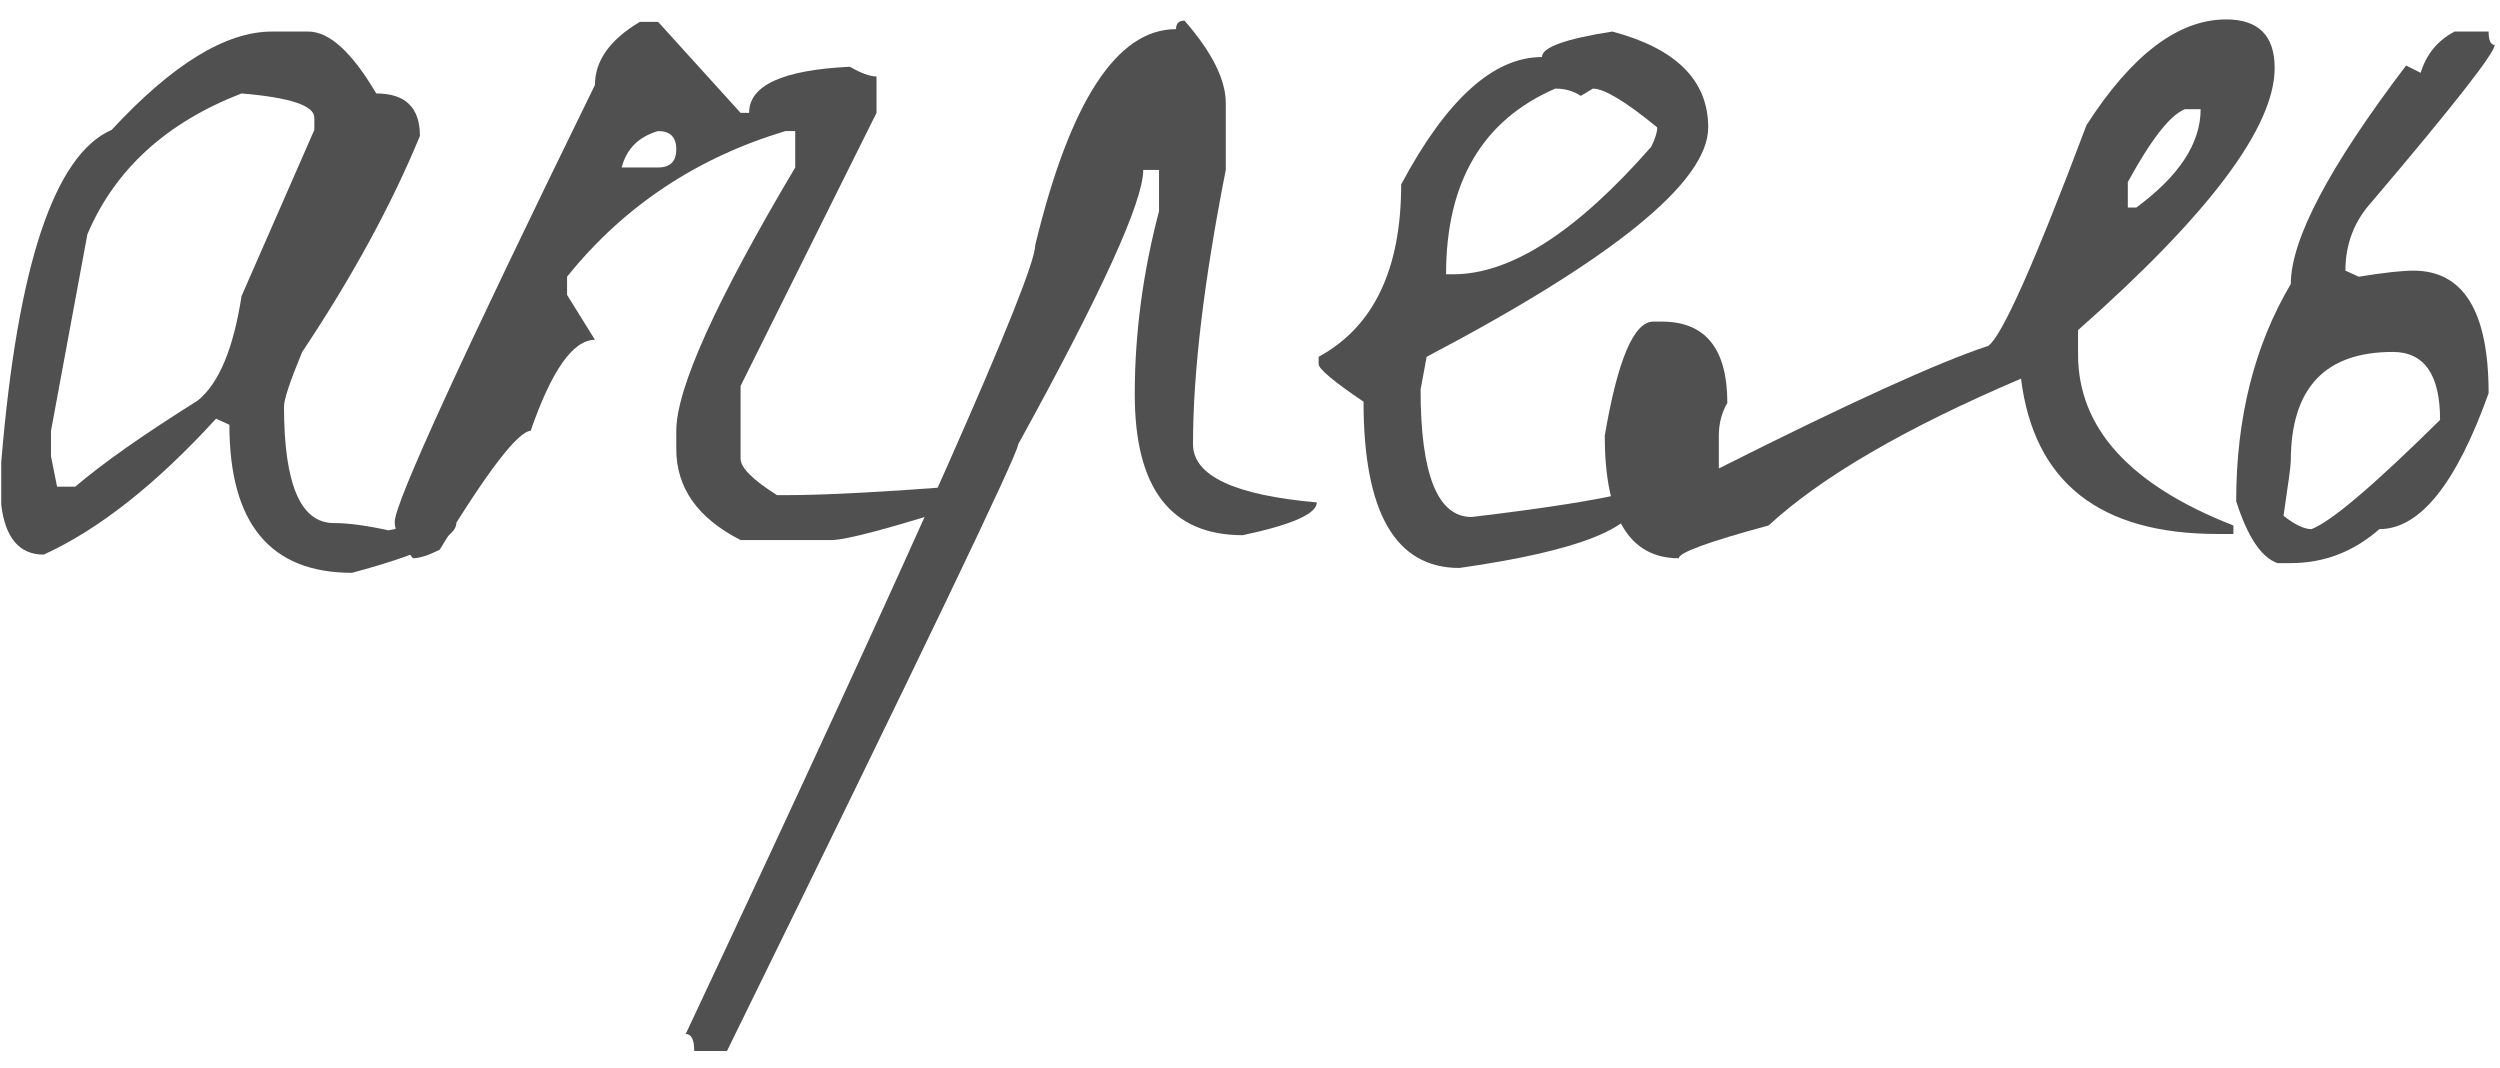 <?xml version="1.0" encoding="UTF-8"?> <svg xmlns="http://www.w3.org/2000/svg" width="103" height="44" viewBox="0 0 103 44" fill="none"><path d="M11.201 1.3H12.701C13.567 1.3 14.501 2.15 15.501 3.85C16.701 3.85 17.301 4.433 17.301 5.6C16.134 8.433 14.517 11.4 12.451 14.5C11.951 15.7 11.701 16.45 11.701 16.75C11.701 19.95 12.384 21.55 13.751 21.55C14.351 21.55 15.101 21.65 16.001 21.85C16.934 21.65 17.867 21.55 18.801 21.55C18.801 22.15 17.367 22.833 14.501 23.6C11.134 23.6 9.451 21.567 9.451 17.5L8.901 17.25C6.434 19.95 4.067 21.817 1.801 22.85C0.801 22.85 0.217 22.167 0.051 20.8V19.05C0.717 10.95 2.234 6.383 4.601 5.35C7.101 2.65 9.301 1.3 11.201 1.3ZM2.101 17.75V18.8L2.351 20.05H3.101C4.234 19.083 5.917 17.9 8.151 16.5C9.017 15.8 9.617 14.367 9.951 12.2L12.951 5.35V4.85C12.951 4.35 11.951 4.017 9.951 3.85C6.851 5.05 4.734 6.983 3.601 9.65L2.101 17.75Z" fill="#505050"></path><path d="M26.363 0.9H27.113L30.512 4.65H30.863C30.863 3.517 32.246 2.883 35.013 2.75C35.479 3.017 35.846 3.15 36.112 3.15V4.65L30.512 15.9V18.9C30.512 19.267 31.012 19.767 32.013 20.4H32.362C33.996 20.4 36.496 20.267 39.862 20V20.75C36.729 21.75 34.862 22.25 34.263 22.25H30.512C28.746 21.35 27.863 20.1 27.863 18.5V17.75C27.863 16.017 29.496 12.4 32.763 6.9V5.4H32.362C28.696 6.5 25.696 8.5 23.363 11.4V12.15L24.512 14C23.613 14 22.729 15.25 21.863 17.75C21.329 17.783 20.079 19.417 18.113 22.65C17.646 22.883 17.279 23 17.012 23C16.512 22.4 16.262 21.9 16.262 21.5C16.262 20.733 19.012 14.733 24.512 3.5C24.512 2.5 25.129 1.633 26.363 0.9ZM25.613 6.9H27.113C27.613 6.9 27.863 6.65 27.863 6.15C27.863 5.65 27.613 5.4 27.113 5.4C26.312 5.633 25.812 6.133 25.613 6.9Z" fill="#505050"></path><path d="M48.802 0.85C49.935 2.15 50.502 3.283 50.502 4.25V7C49.602 11.567 49.152 15.333 49.152 18.3C49.152 19.6 50.852 20.4 54.252 20.7C54.252 21.167 53.235 21.617 51.202 22.05C48.235 22.05 46.752 20.117 46.752 16.25C46.752 13.75 47.085 11.233 47.752 8.7V7H47.102C47.102 8.3 45.385 12.067 41.952 18.3C41.952 18.667 37.952 27 29.952 43.3H28.602C28.602 42.833 28.485 42.6 28.252 42.6C37.852 22.167 42.652 11.333 42.652 10.1C44.085 4.167 46.018 1.2 48.452 1.2C48.452 0.967 48.568 0.85 48.802 0.85Z" fill="#505050"></path><path d="M66.428 1.3C69.061 2 70.378 3.317 70.378 5.25C70.378 7.483 66.511 10.633 58.778 14.7L58.528 16.05C58.528 19.55 59.228 21.3 60.628 21.3C63.728 20.933 65.928 20.583 67.228 20.25C67.228 20.417 67.311 20.5 67.478 20.5C67.478 21.733 65.028 22.7 60.128 23.4C57.494 23.4 56.178 21.117 56.178 16.55C54.944 15.717 54.328 15.2 54.328 15V14.7C56.594 13.467 57.728 11.1 57.728 7.6C59.594 4.1 61.528 2.35 63.528 2.35C63.528 1.95 64.494 1.6 66.428 1.3ZM59.578 11.3H59.878C62.244 11.3 64.961 9.55 68.028 6.05C68.194 5.717 68.278 5.45 68.278 5.25C66.978 4.183 66.094 3.65 65.628 3.65L65.128 3.95C64.828 3.75 64.478 3.65 64.078 3.65C61.078 4.95 59.578 7.5 59.578 11.3Z" fill="#505050"></path><path d="M91.716 0.8C93.049 0.8 93.716 1.467 93.716 2.8C93.716 5.233 91.016 8.833 85.616 13.6V14.6C85.616 17.633 87.749 19.983 92.016 21.65V22H91.366C86.499 22 83.799 19.867 83.266 15.6C78.499 17.633 75.033 19.65 72.866 21.65C70.399 22.317 69.166 22.767 69.166 23C67.133 23 66.116 21.317 66.116 17.95C66.649 14.817 67.316 13.25 68.116 13.25H68.466C70.266 13.25 71.166 14.367 71.166 16.6C70.933 17 70.816 17.45 70.816 17.95V19.3C76.183 16.6 79.883 14.917 81.916 14.25C82.483 13.85 83.833 10.817 85.966 5.15C87.833 2.25 89.749 0.8 91.716 0.8ZM87.666 7.5V8.55H88.016C89.783 7.25 90.666 5.9 90.666 4.5H90.016C89.416 4.733 88.633 5.733 87.666 7.5Z" fill="#505050"></path><path d="M101.131 1.3H102.531C102.531 1.667 102.615 1.85 102.781 1.85C102.781 2.183 101.098 4.333 97.731 8.3C96.998 9.1 96.631 10.05 96.631 11.15L97.181 11.4C98.215 11.233 98.965 11.15 99.431 11.15C101.498 11.15 102.531 12.833 102.531 16.2C101.198 19.933 99.698 21.8 98.031 21.8C96.965 22.733 95.748 23.2 94.381 23.2H93.831C93.165 22.967 92.598 22.117 92.131 20.65C92.131 17.217 92.881 14.233 94.381 11.7C94.381 9.867 95.965 6.867 99.131 2.7L99.731 3C99.965 2.233 100.431 1.667 101.131 1.3ZM94.081 21.25C94.548 21.617 94.931 21.8 95.231 21.8C96.031 21.5 97.798 20 100.531 17.3C100.531 15.433 99.881 14.5 98.581 14.5C95.781 14.5 94.381 16 94.381 19C94.381 19.167 94.281 19.917 94.081 21.25Z" fill="#505050"></path></svg> 
